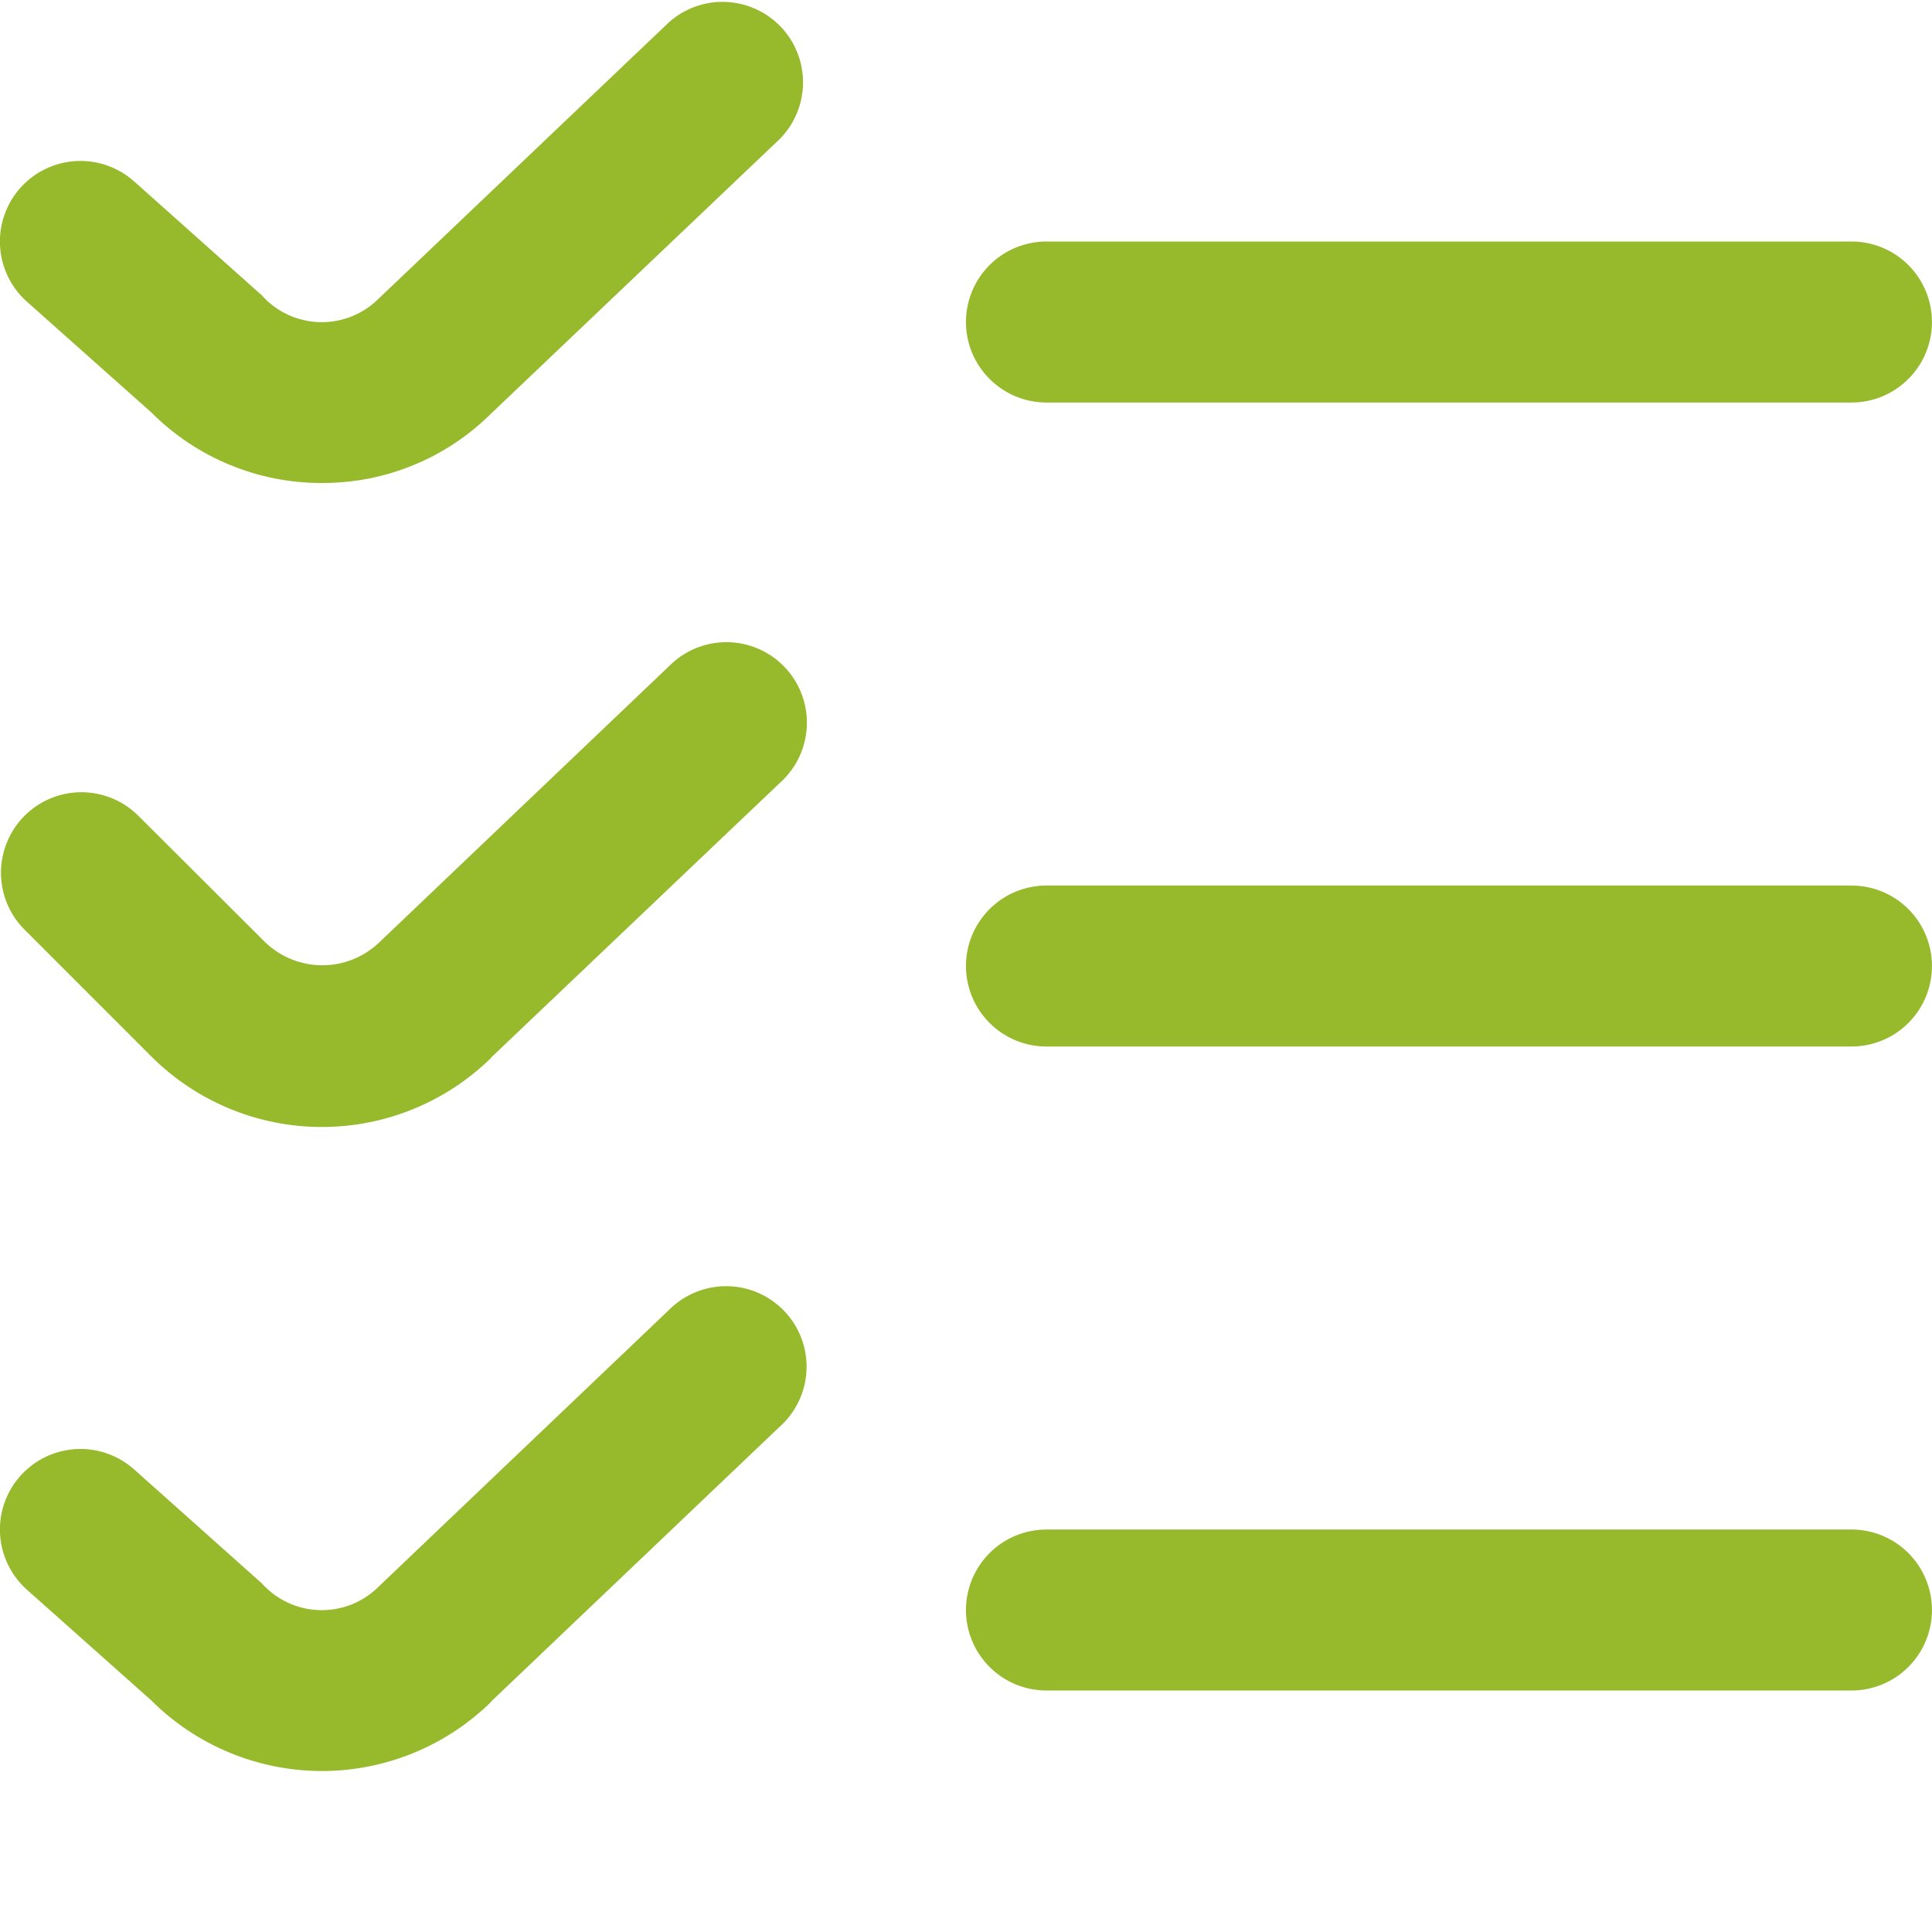 <svg width="40" height="40" viewBox="0 0 40 40" fill="none" xmlns="http://www.w3.org/2000/svg">
<g clip-path="url(#clip0_2530_2022)">
<path d="M6.666 10C6.009 10.002 5.358 9.873 4.751 9.622C4.144 9.37 3.593 9.001 3.129 8.535L0.556 6.245C0.226 5.951 0.026 5.537 0.001 5.096C-0.025 4.654 0.127 4.22 0.421 3.89C0.715 3.56 1.129 3.36 1.571 3.335C2.012 3.31 2.446 3.461 2.776 3.755L5.418 6.112C5.569 6.282 5.753 6.419 5.959 6.515C6.166 6.611 6.389 6.663 6.617 6.67C6.844 6.676 7.07 6.635 7.281 6.551C7.492 6.467 7.684 6.34 7.844 6.179L13.851 0.46C14.174 0.173 14.596 0.022 15.028 0.04C15.46 0.058 15.868 0.243 16.167 0.556C16.465 0.869 16.629 1.286 16.626 1.719C16.622 2.151 16.451 2.565 16.148 2.874L10.166 8.564C9.706 9.021 9.16 9.384 8.559 9.63C7.958 9.877 7.315 10.002 6.666 10ZM39.999 6.667C39.999 6.225 39.824 5.801 39.511 5.488C39.199 5.176 38.775 5 38.333 5H21.666C21.224 5 20.8 5.176 20.488 5.488C20.175 5.801 19.999 6.225 19.999 6.667C19.999 7.109 20.175 7.533 20.488 7.845C20.8 8.158 21.224 8.334 21.666 8.334H38.333C38.775 8.334 39.199 8.158 39.511 7.845C39.824 7.533 39.999 7.109 39.999 6.667ZM10.166 21.897L16.148 16.207C16.315 16.058 16.45 15.877 16.546 15.675C16.641 15.473 16.695 15.254 16.705 15.031C16.714 14.808 16.678 14.585 16.599 14.376C16.521 14.166 16.401 13.975 16.247 13.813C16.093 13.651 15.908 13.522 15.703 13.433C15.497 13.344 15.277 13.297 15.053 13.295C14.829 13.294 14.608 13.337 14.401 13.422C14.195 13.508 14.008 13.634 13.851 13.793L7.851 19.512C7.534 19.815 7.112 19.985 6.673 19.985C6.234 19.985 5.812 19.815 5.494 19.512L2.844 16.87C2.53 16.567 2.109 16.399 1.672 16.402C1.235 16.406 0.817 16.581 0.508 16.89C0.199 17.2 0.024 17.617 0.02 18.055C0.016 18.491 0.184 18.913 0.488 19.227L3.129 21.869C4.062 22.802 5.326 23.328 6.645 23.333C7.964 23.339 9.232 22.822 10.173 21.897H10.166ZM39.999 20C39.999 19.558 39.824 19.134 39.511 18.822C39.199 18.509 38.775 18.334 38.333 18.334H21.666C21.224 18.334 20.8 18.509 20.488 18.822C20.175 19.134 19.999 19.558 19.999 20C19.999 20.442 20.175 20.866 20.488 21.179C20.8 21.491 21.224 21.667 21.666 21.667H38.333C38.775 21.667 39.199 21.491 39.511 21.179C39.824 20.866 39.999 20.442 39.999 20ZM10.166 35.23L16.141 29.54C16.308 29.392 16.443 29.211 16.539 29.009C16.635 28.807 16.689 28.588 16.698 28.364C16.707 28.141 16.672 27.918 16.593 27.709C16.514 27.5 16.394 27.308 16.24 27.146C16.086 26.985 15.901 26.855 15.696 26.766C15.491 26.677 15.27 26.631 15.046 26.629C14.823 26.627 14.601 26.67 14.395 26.756C14.188 26.841 14.001 26.968 13.844 27.127L7.844 32.845C7.684 33.006 7.492 33.133 7.281 33.218C7.07 33.302 6.844 33.342 6.617 33.336C6.389 33.33 6.166 33.277 5.959 33.181C5.753 33.085 5.569 32.948 5.418 32.779L2.776 30.422C2.446 30.128 2.012 29.976 1.571 30.002C1.129 30.027 0.715 30.227 0.421 30.557C0.127 30.887 -0.025 31.321 0.001 31.762C0.026 32.204 0.226 32.617 0.556 32.912L3.129 35.202C4.062 36.135 5.326 36.661 6.645 36.667C7.964 36.672 9.232 36.156 10.173 35.23H10.166ZM39.999 33.334C39.999 32.892 39.824 32.468 39.511 32.155C39.199 31.842 38.775 31.667 38.333 31.667H21.666C21.224 31.667 20.8 31.842 20.488 32.155C20.175 32.468 19.999 32.892 19.999 33.334C19.999 33.776 20.175 34.2 20.488 34.512C20.8 34.825 21.224 35 21.666 35H38.333C38.775 35 39.199 34.825 39.511 34.512C39.824 34.2 39.999 33.776 39.999 33.334Z" fill="#97B92C"/>
</g>
<defs>
<clipPath id="clip0_2530_2022">
<rect width="40" height="40" fill="white"/>
</clipPath>
</defs>
</svg>
